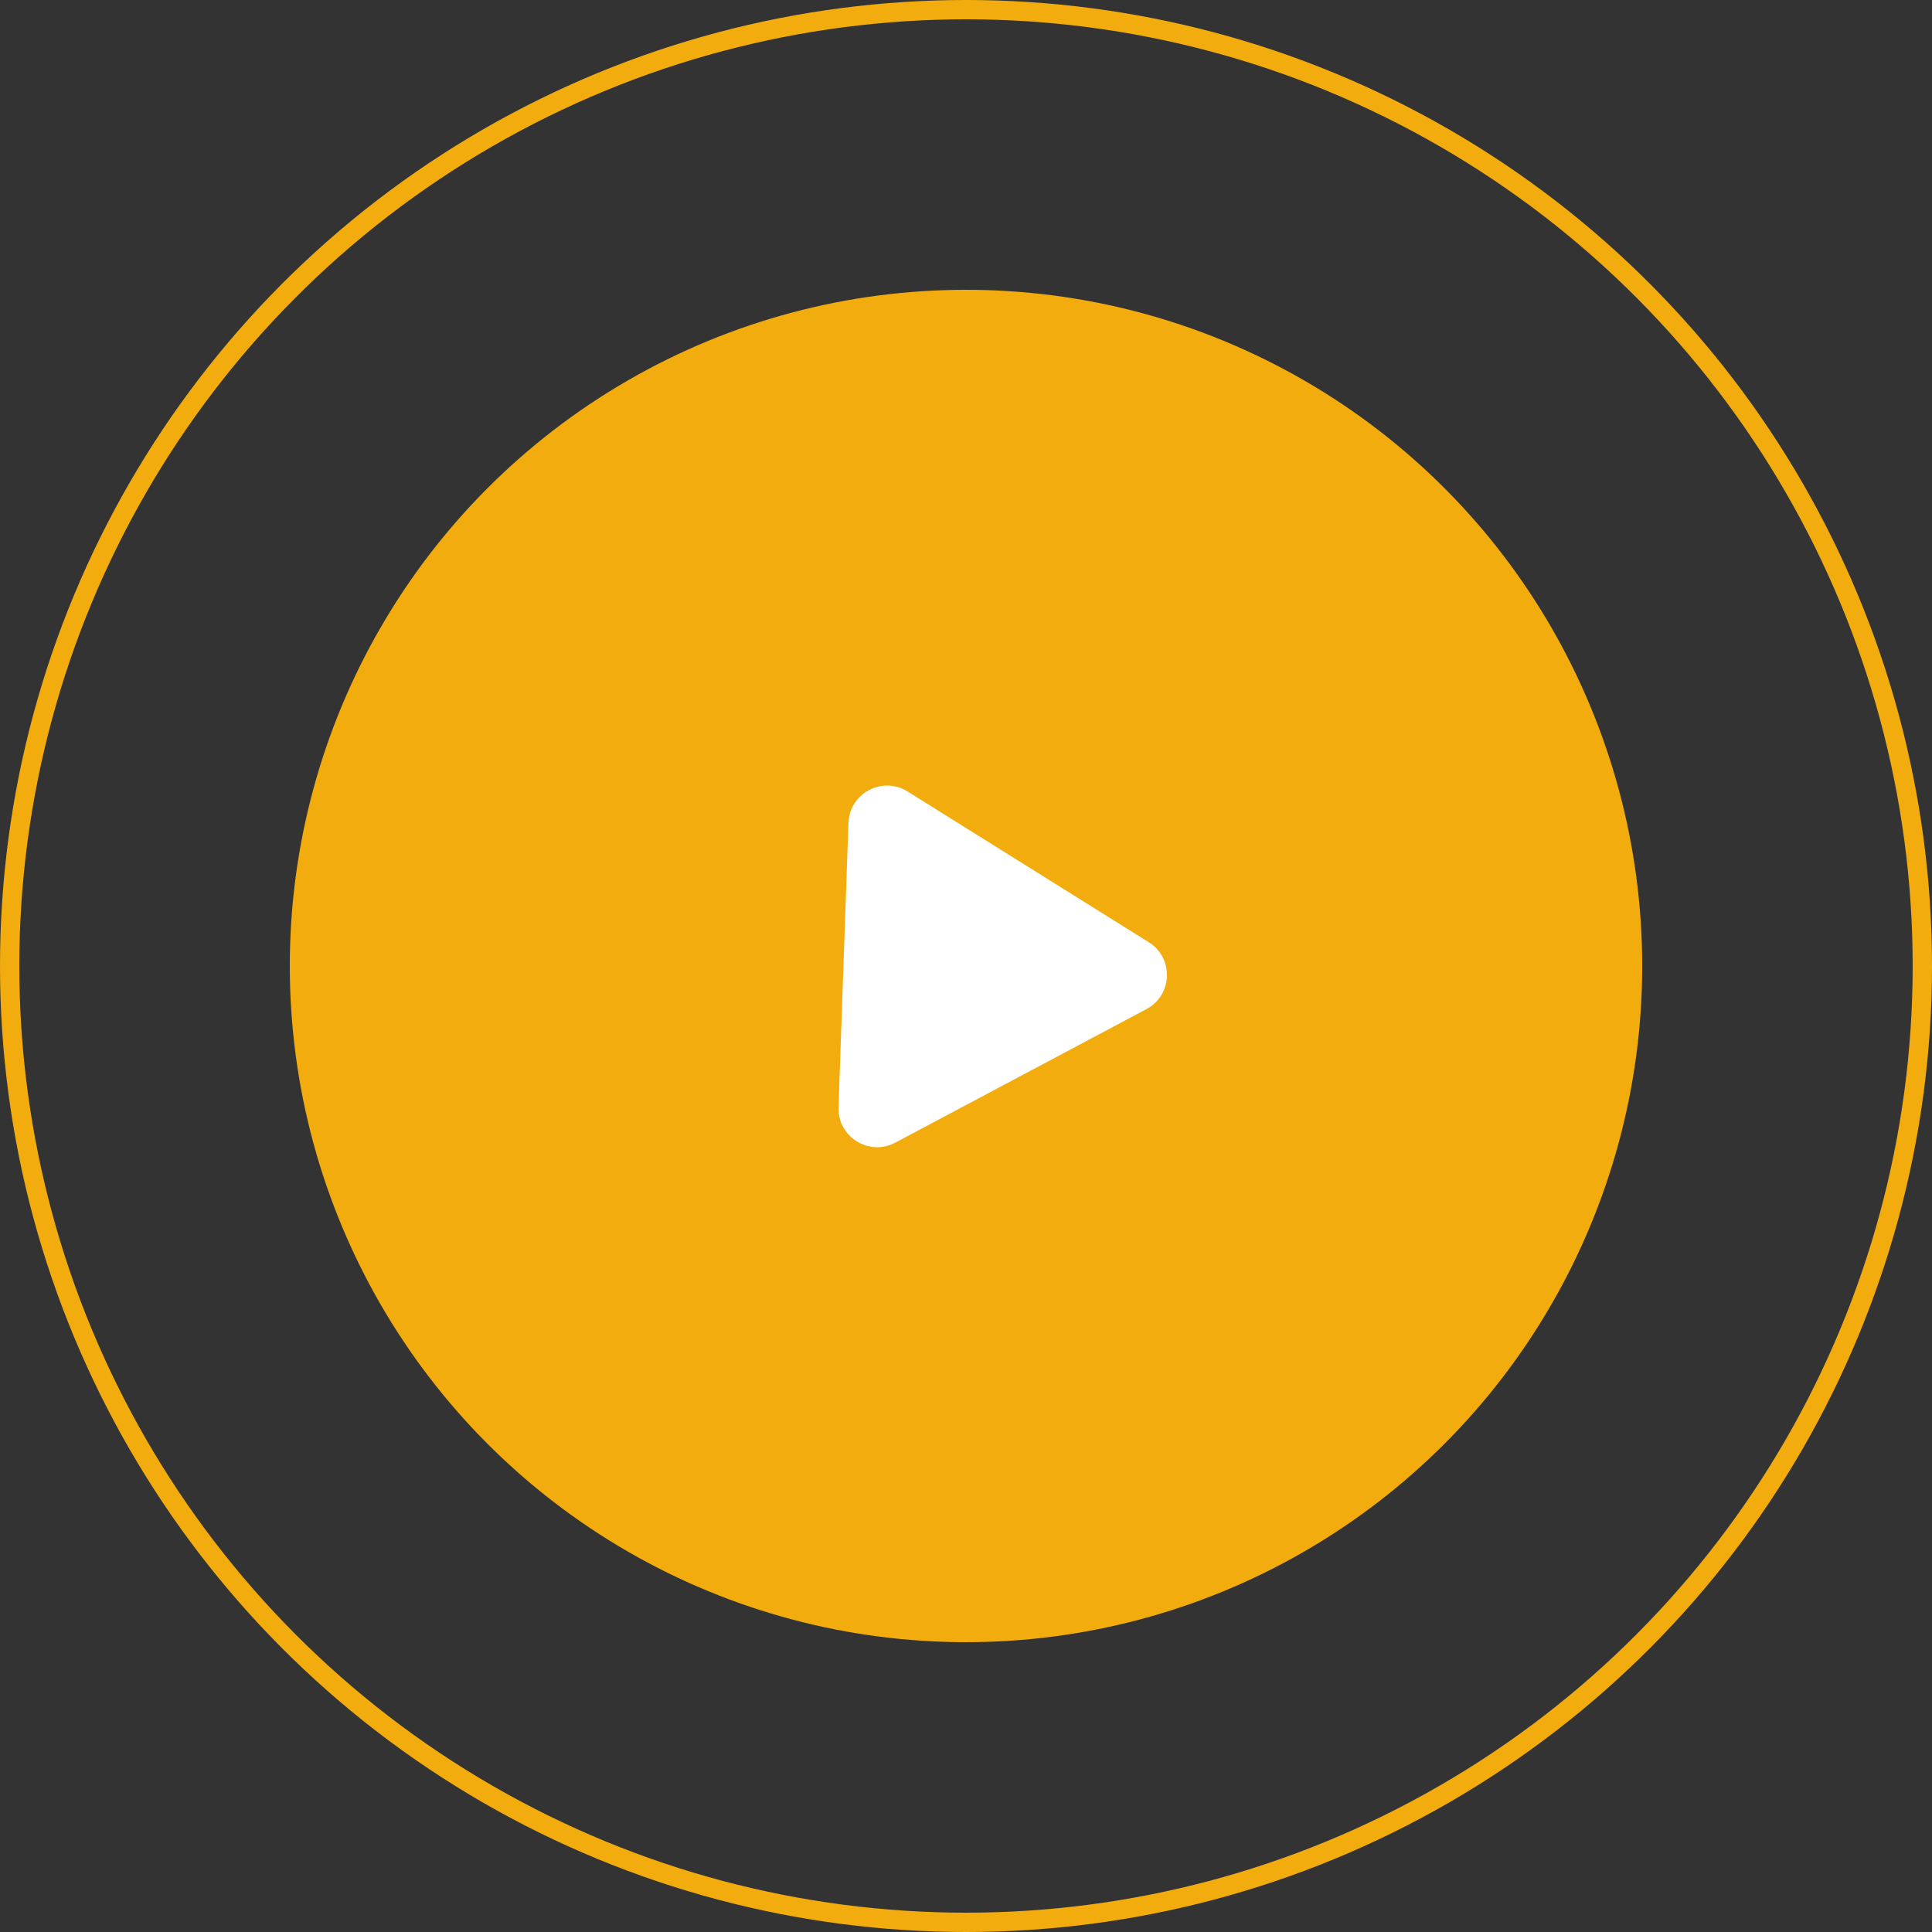 <?xml version="1.0" encoding="UTF-8"?> <svg xmlns="http://www.w3.org/2000/svg" width="100" height="100" viewBox="0 0 100 100" fill="none"><rect x="0" y="0" width="100" height="100" fill="#333333" stroke="none"/> <circle cx="50" cy="50" r="35" fill="#F2AC0E"></circle> <circle cx="50" cy="50" r="49.5" stroke="#F2AC0E"></circle> <path d="M43.916 42.594C43.97 41.055 45.669 40.151 46.975 40.967L59.46 48.769C60.766 49.585 60.698 51.508 59.339 52.231L46.34 59.143C44.98 59.866 43.348 58.846 43.402 57.307L43.916 42.594Z" fill="white"></path> </svg> 